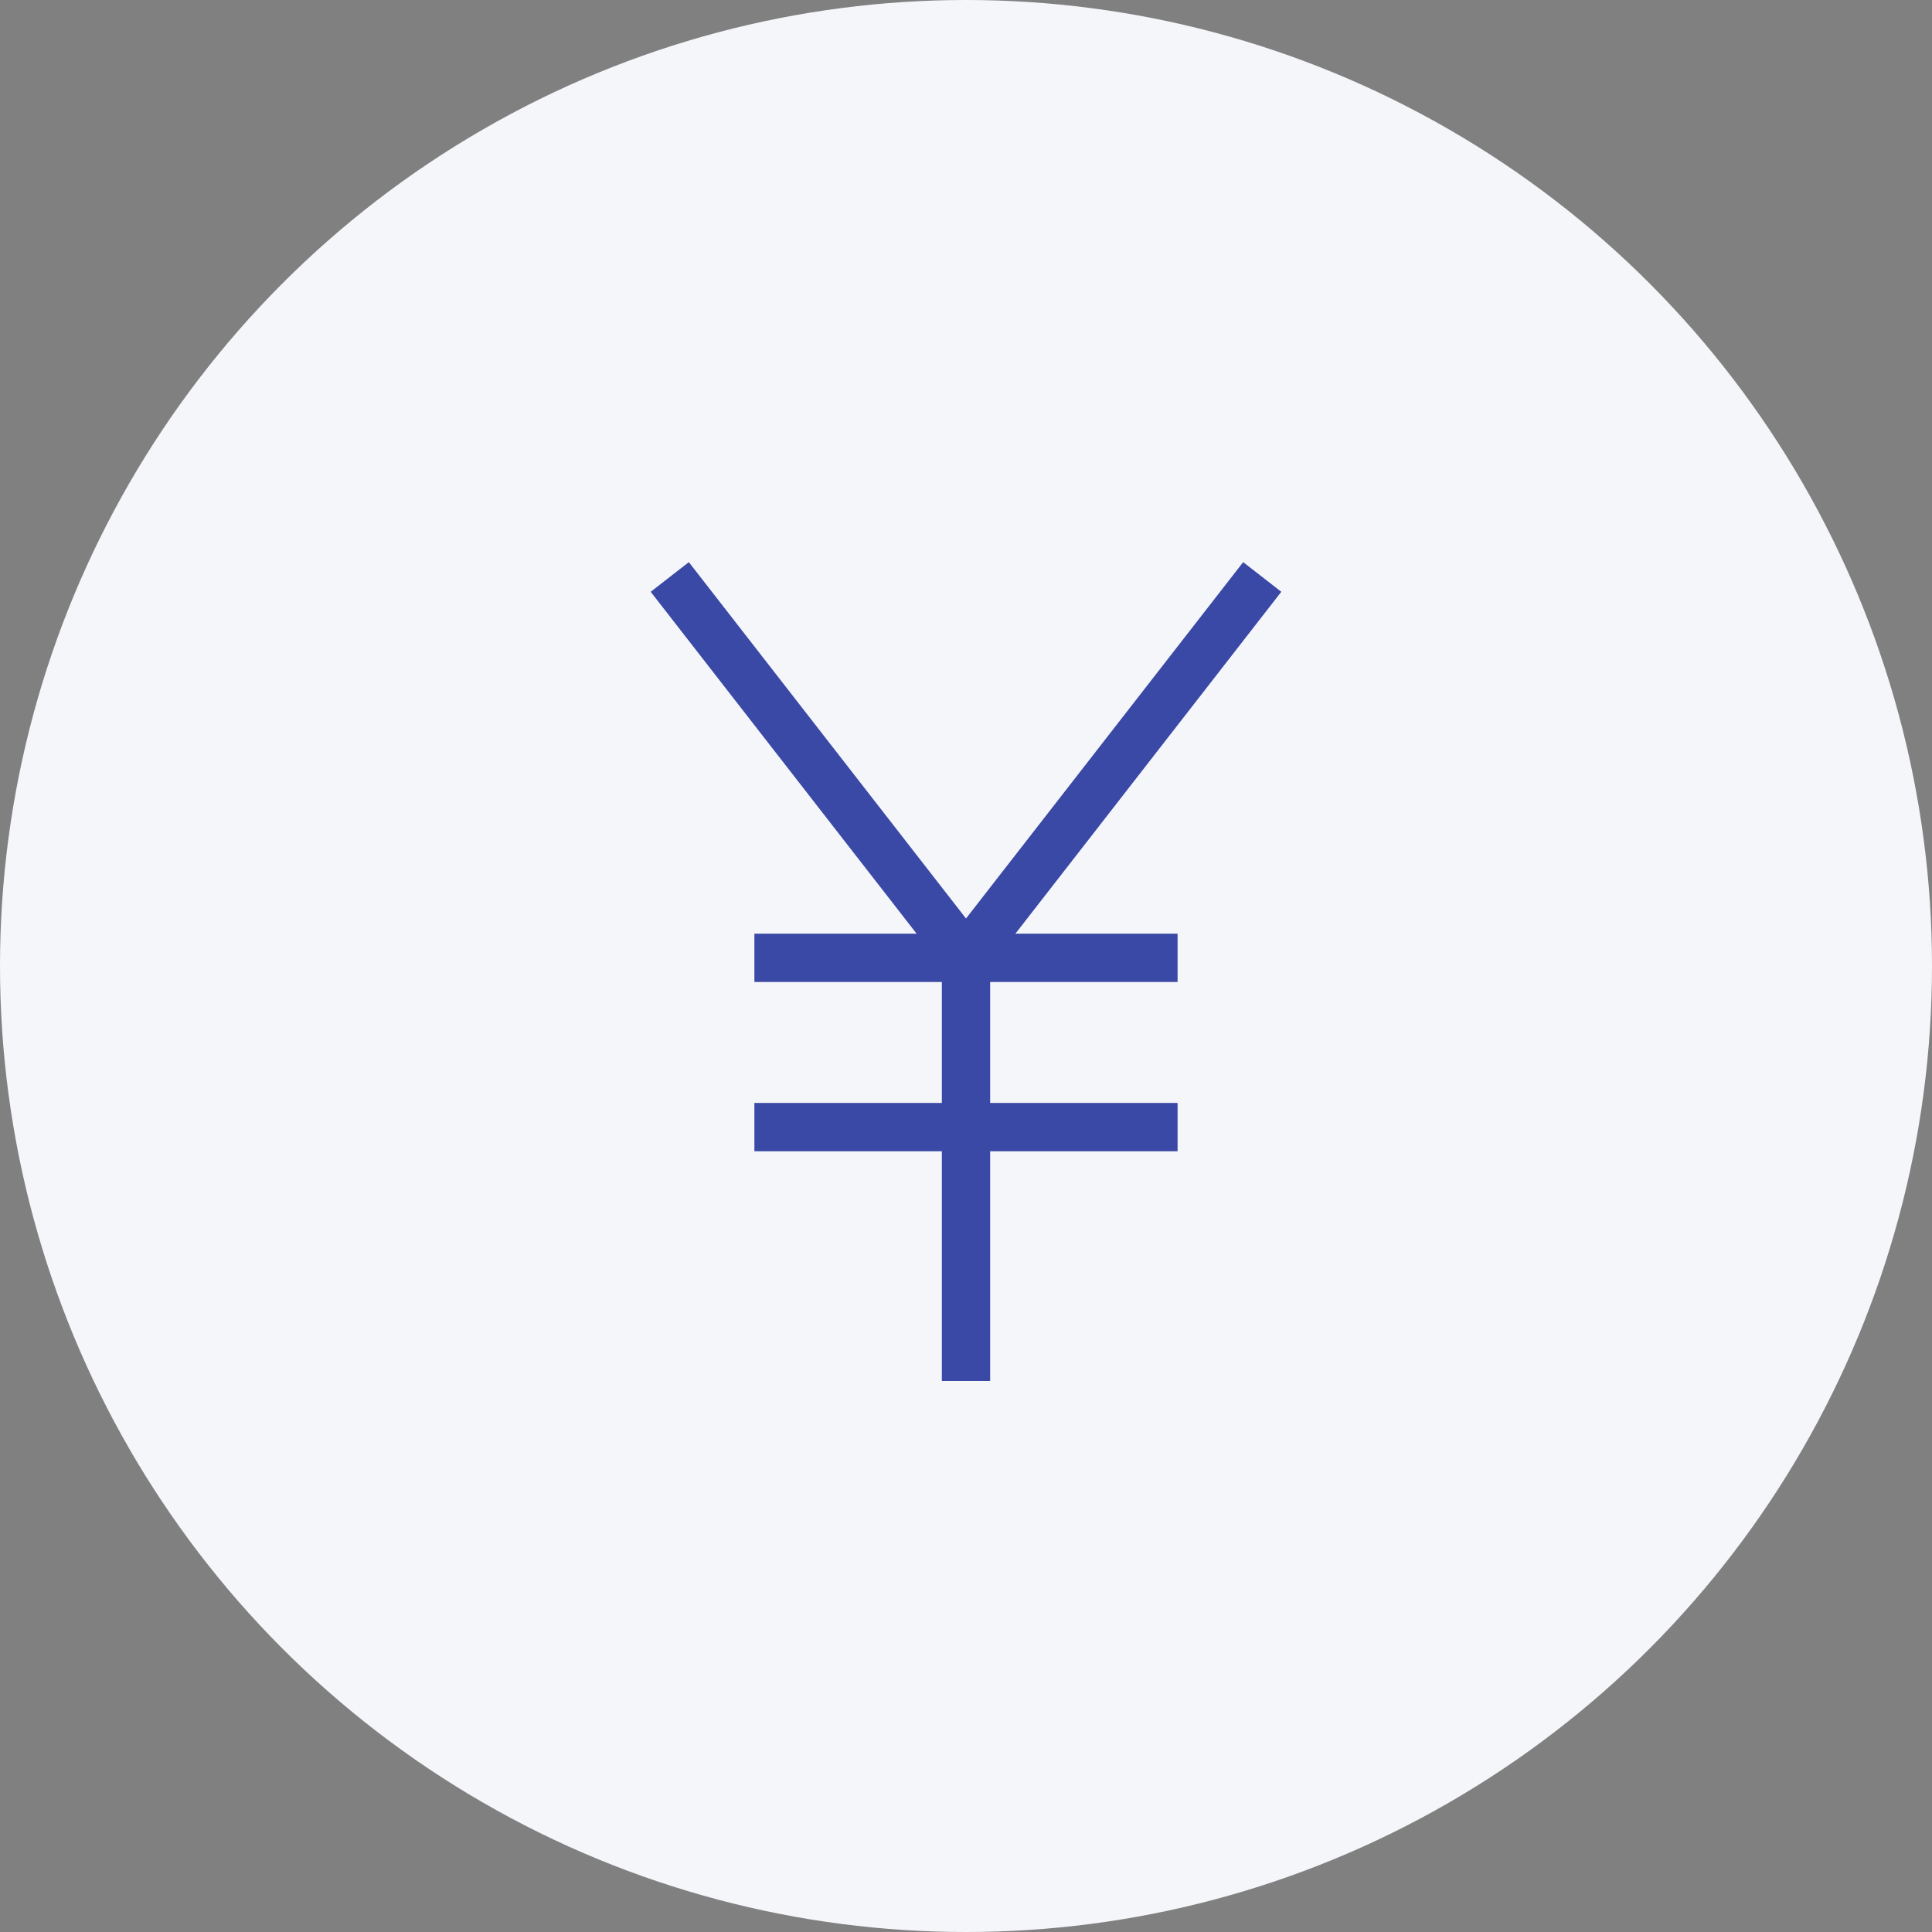 <svg id="icon_circle-price_100-100" xmlns="http://www.w3.org/2000/svg" xmlns:xlink="http://www.w3.org/1999/xlink" width="80" height="80" viewBox="0 0 80 80">
  <rect x="0" y="0" width="80" height="80" fill="#808080" stroke="none"/>
  <defs>
    <clipPath id="clip-path">
      <rect id="長方形_835" data-name="長方形 835" width="27.3" height="34.37" transform="translate(0 0)" fill="none"/>
    </clipPath>
  </defs>
  <circle id="楕円形_876" data-name="楕円形 876" cx="40" cy="40" r="40" fill="#f5f6fa"/>
  <g id="枠">
    <g id="グループ_1084" data-name="グループ 1084" transform="translate(26.35 22.815)" clip-path="url(#clip-path)">
      <path id="線_427" data-name="線 427" d="M17.523,1H0V-1H17.523Z" transform="translate(4.888 23.856)" fill="#3a48a6"/>
      <path id="線_428" data-name="線 428" d="M17.523,1H0V-1H17.523Z" transform="translate(4.888 16.847)" fill="#3a48a6"/>
      <path id="パス_2801" data-name="パス 2801" d="M13.056,18.014,0,1.228,1.579,0,13.056,14.756,24.533,0l1.579,1.228Z" transform="translate(0.594 0.462)" fill="#3a48a6"/>
      <path id="線_429" data-name="線 429" d="M1,17.523H-1V0H1Z" transform="translate(13.65 16.847)" fill="#3a48a6"/>
    </g>
    <rect id="長方形_572" data-name="長方形 572" width="80" height="80" fill="none"/>
  </g>
</svg>

